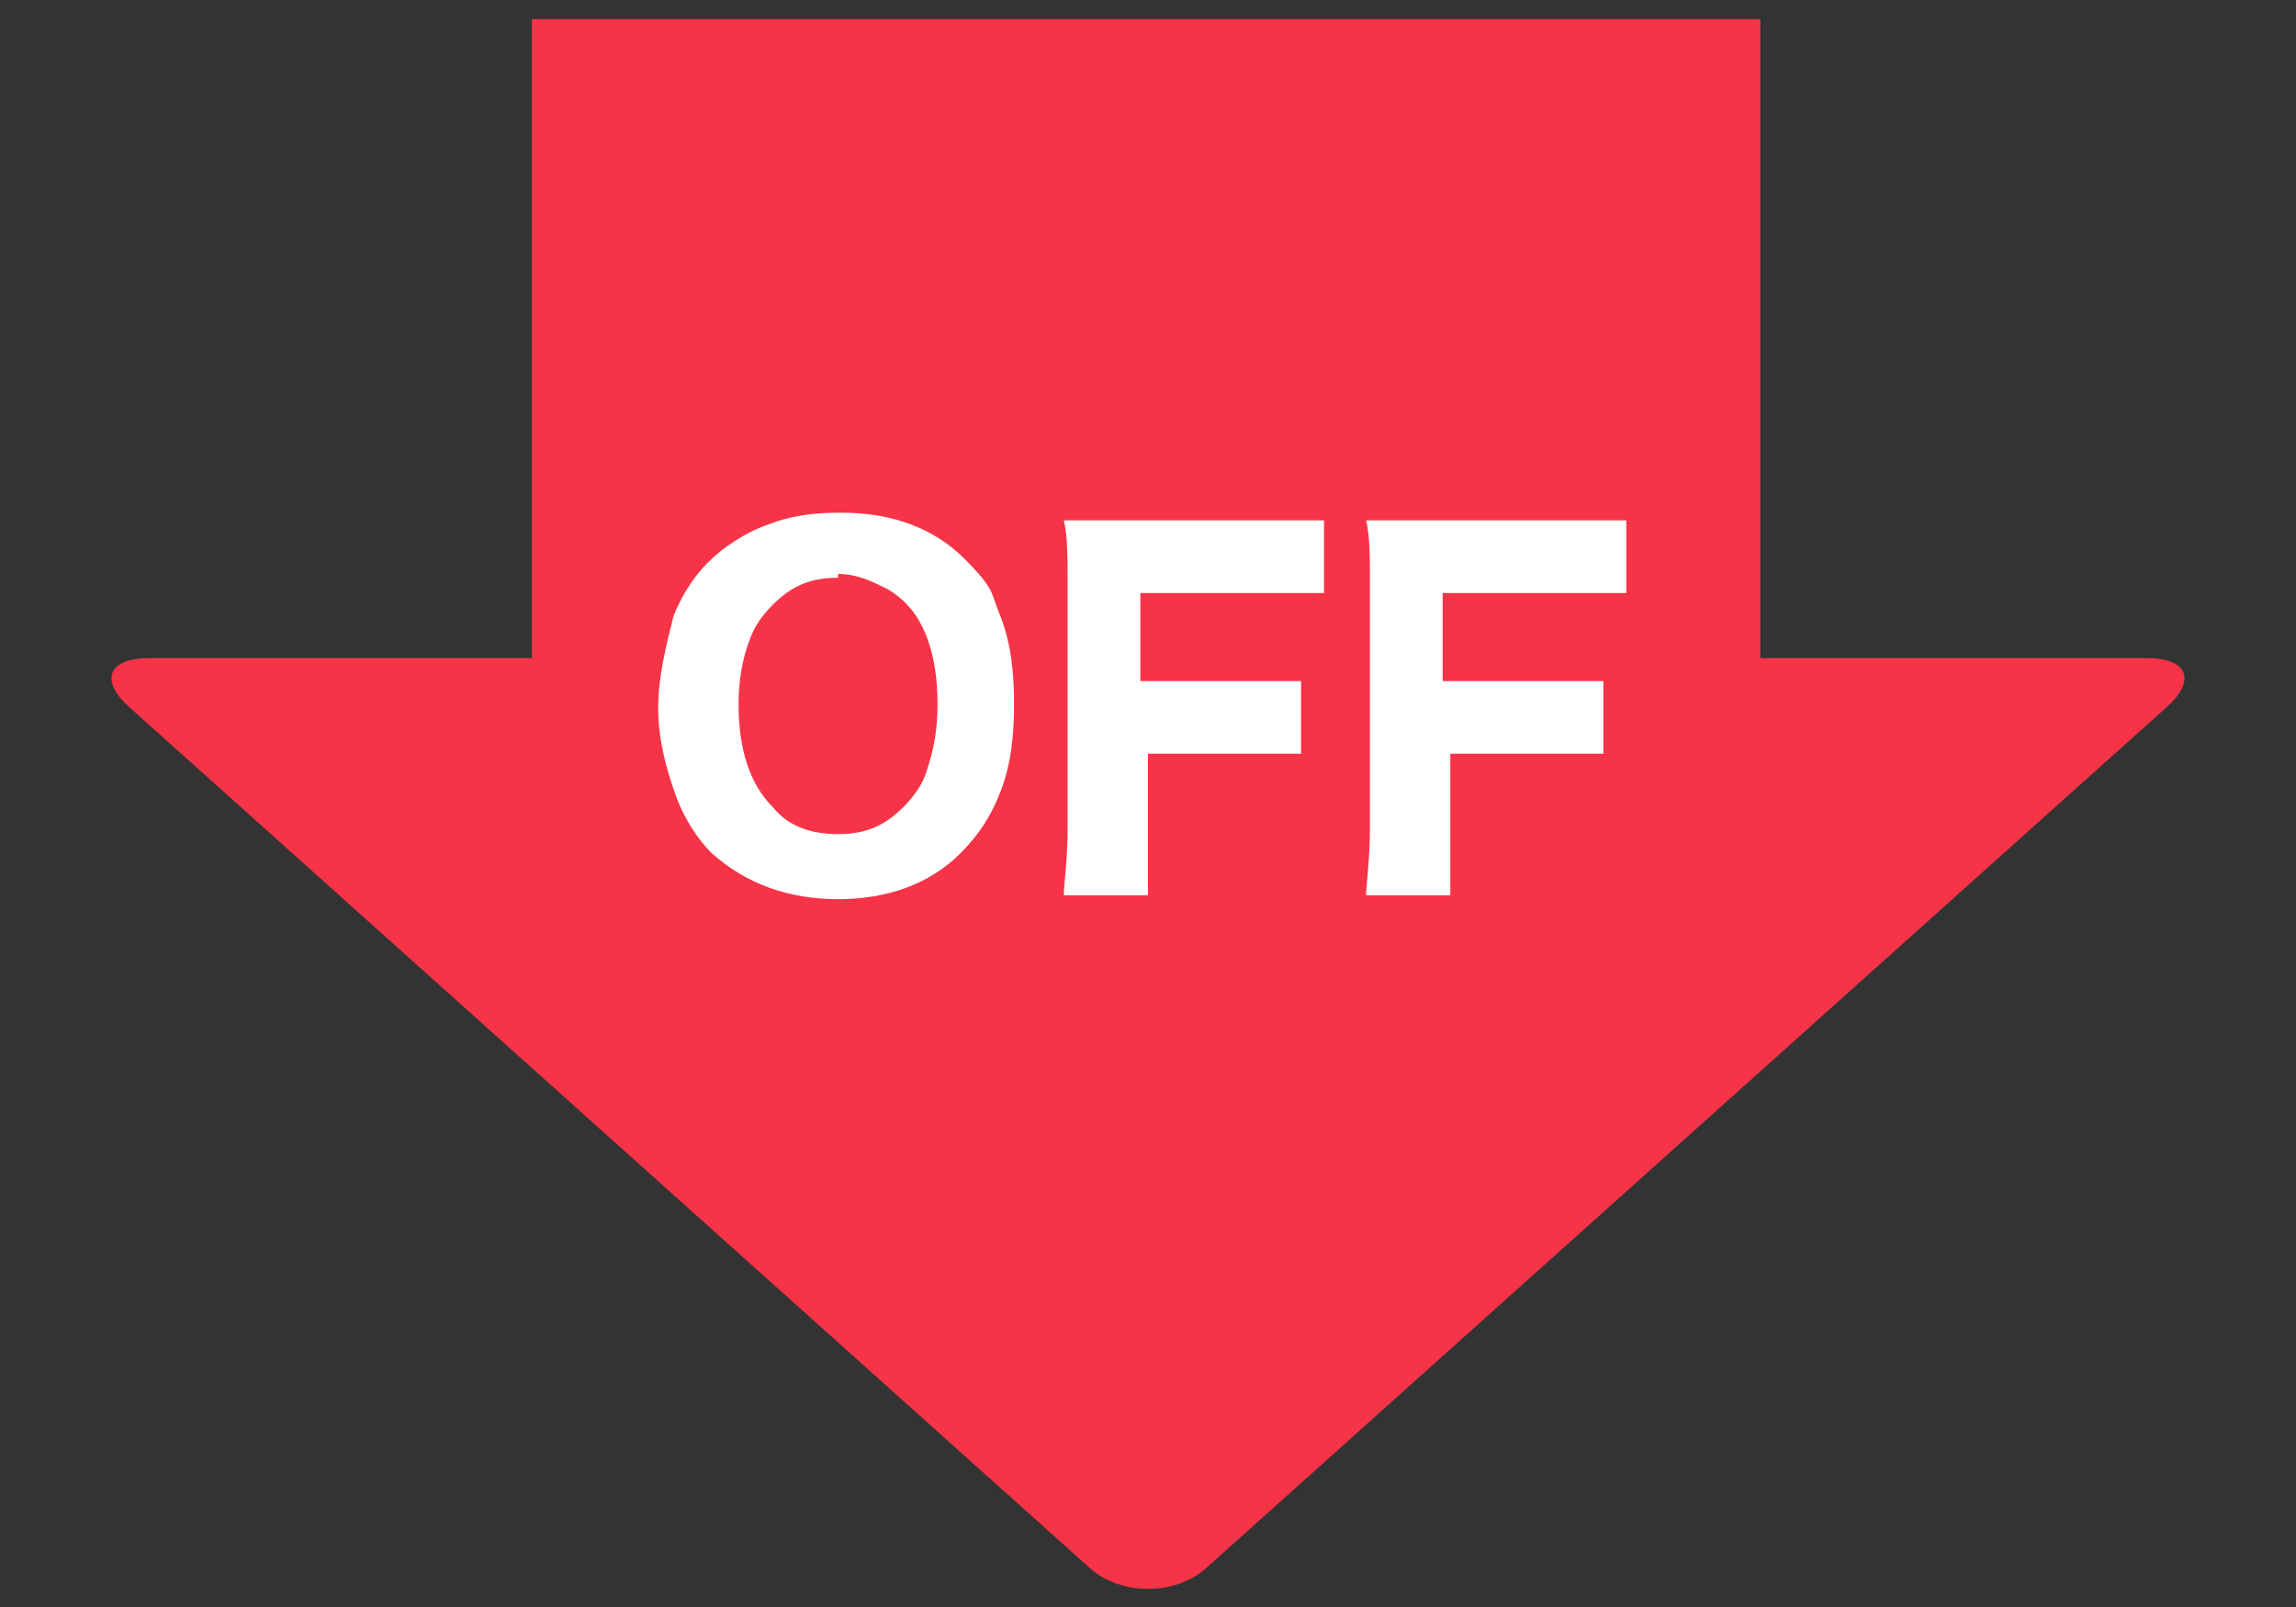 <?xml version="1.0" encoding="UTF-8"?>
<svg id="logo" xmlns="http://www.w3.org/2000/svg" version="1.1" viewBox="0 0 60 42">
  <rect x="0" y="0" width="60" height="42" fill="#333333" stroke="none"/>
  <!-- Generator: Adobe Illustrator 29.4.0, SVG Export Plug-In . SVG Version: 2.1.0 Build 152)  -->
  <defs>
    <style>
      .st0 {
        fill: #fff;
      }

      .st1 {
        fill: #f73447;
      }
    </style>
  </defs>
  <path class="st1" d="M31.5,41l25.1-22.5c.8-.7.6-1.3-.5-1.3h-10.1V.5H13.9v16.7s-10,0-10,0c-1.1,0-1.3.6-.5,1.3l25.1,22.5c.8.7,2.2.7,3,0h0Z"/>
  <path class="st0" d="M22,13.4c1.3,0,2.4.4,3.2,1.2s.7.9.9,1.4c.3.7.4,1.5.4,2.4s-.1,1.7-.4,2.4c-.2.5-.5,1-1,1.5-.8.8-1.9,1.2-3.2,1.2s-2.4-.4-3.3-1.2c-.4-.4-.7-.9-.9-1.4-.3-.8-.5-1.6-.5-2.4s.2-1.6.4-2.4c.2-.5.5-1,.9-1.4.4-.4,1-.8,1.6-1,.5-.2,1.1-.3,1.8-.3h0ZM21.9,15.1c-.7,0-1.2.2-1.7.7-.3.3-.5.6-.6.9-.2.5-.3,1.1-.3,1.7,0,1.2.3,2.1.9,2.7.4.5,1,.7,1.7.7s1.2-.2,1.7-.7c.3-.3.5-.6.6-.9.2-.6.3-1.1.3-1.8s-.1-1.3-.3-1.8c-.2-.5-.5-.9-1-1.2-.4-.2-.8-.4-1.3-.4h0Z"/>
  <path class="st0" d="M30,19.4v2.2c0,.8,0,1.4,0,1.8h-2.2c0-.3.1-.9.1-1.8v-6.4c0-.6,0-1.2-.1-1.6.4,0,.9,0,1.6,0h3.5c.8,0,1.3,0,1.7,0v1.9c-.4,0-.9,0-1.7,0h-3.1v2.3h2.5c.8,0,1.3,0,1.7,0v1.9c-.4,0-.9,0-1.7,0h-2.5Z"/>
  <path class="st0" d="M37.9,19.4v2.2c0,.8,0,1.4,0,1.8h-2.2c0-.3.1-.9.1-1.8v-6.4c0-.6,0-1.2-.1-1.6.4,0,.9,0,1.6,0h3.5c.8,0,1.3,0,1.7,0v1.9c-.4,0-.9,0-1.7,0h-3.1v2.3h2.5c.8,0,1.3,0,1.7,0v1.9c-.4,0-.9,0-1.7,0h-2.5Z"/>
</svg>